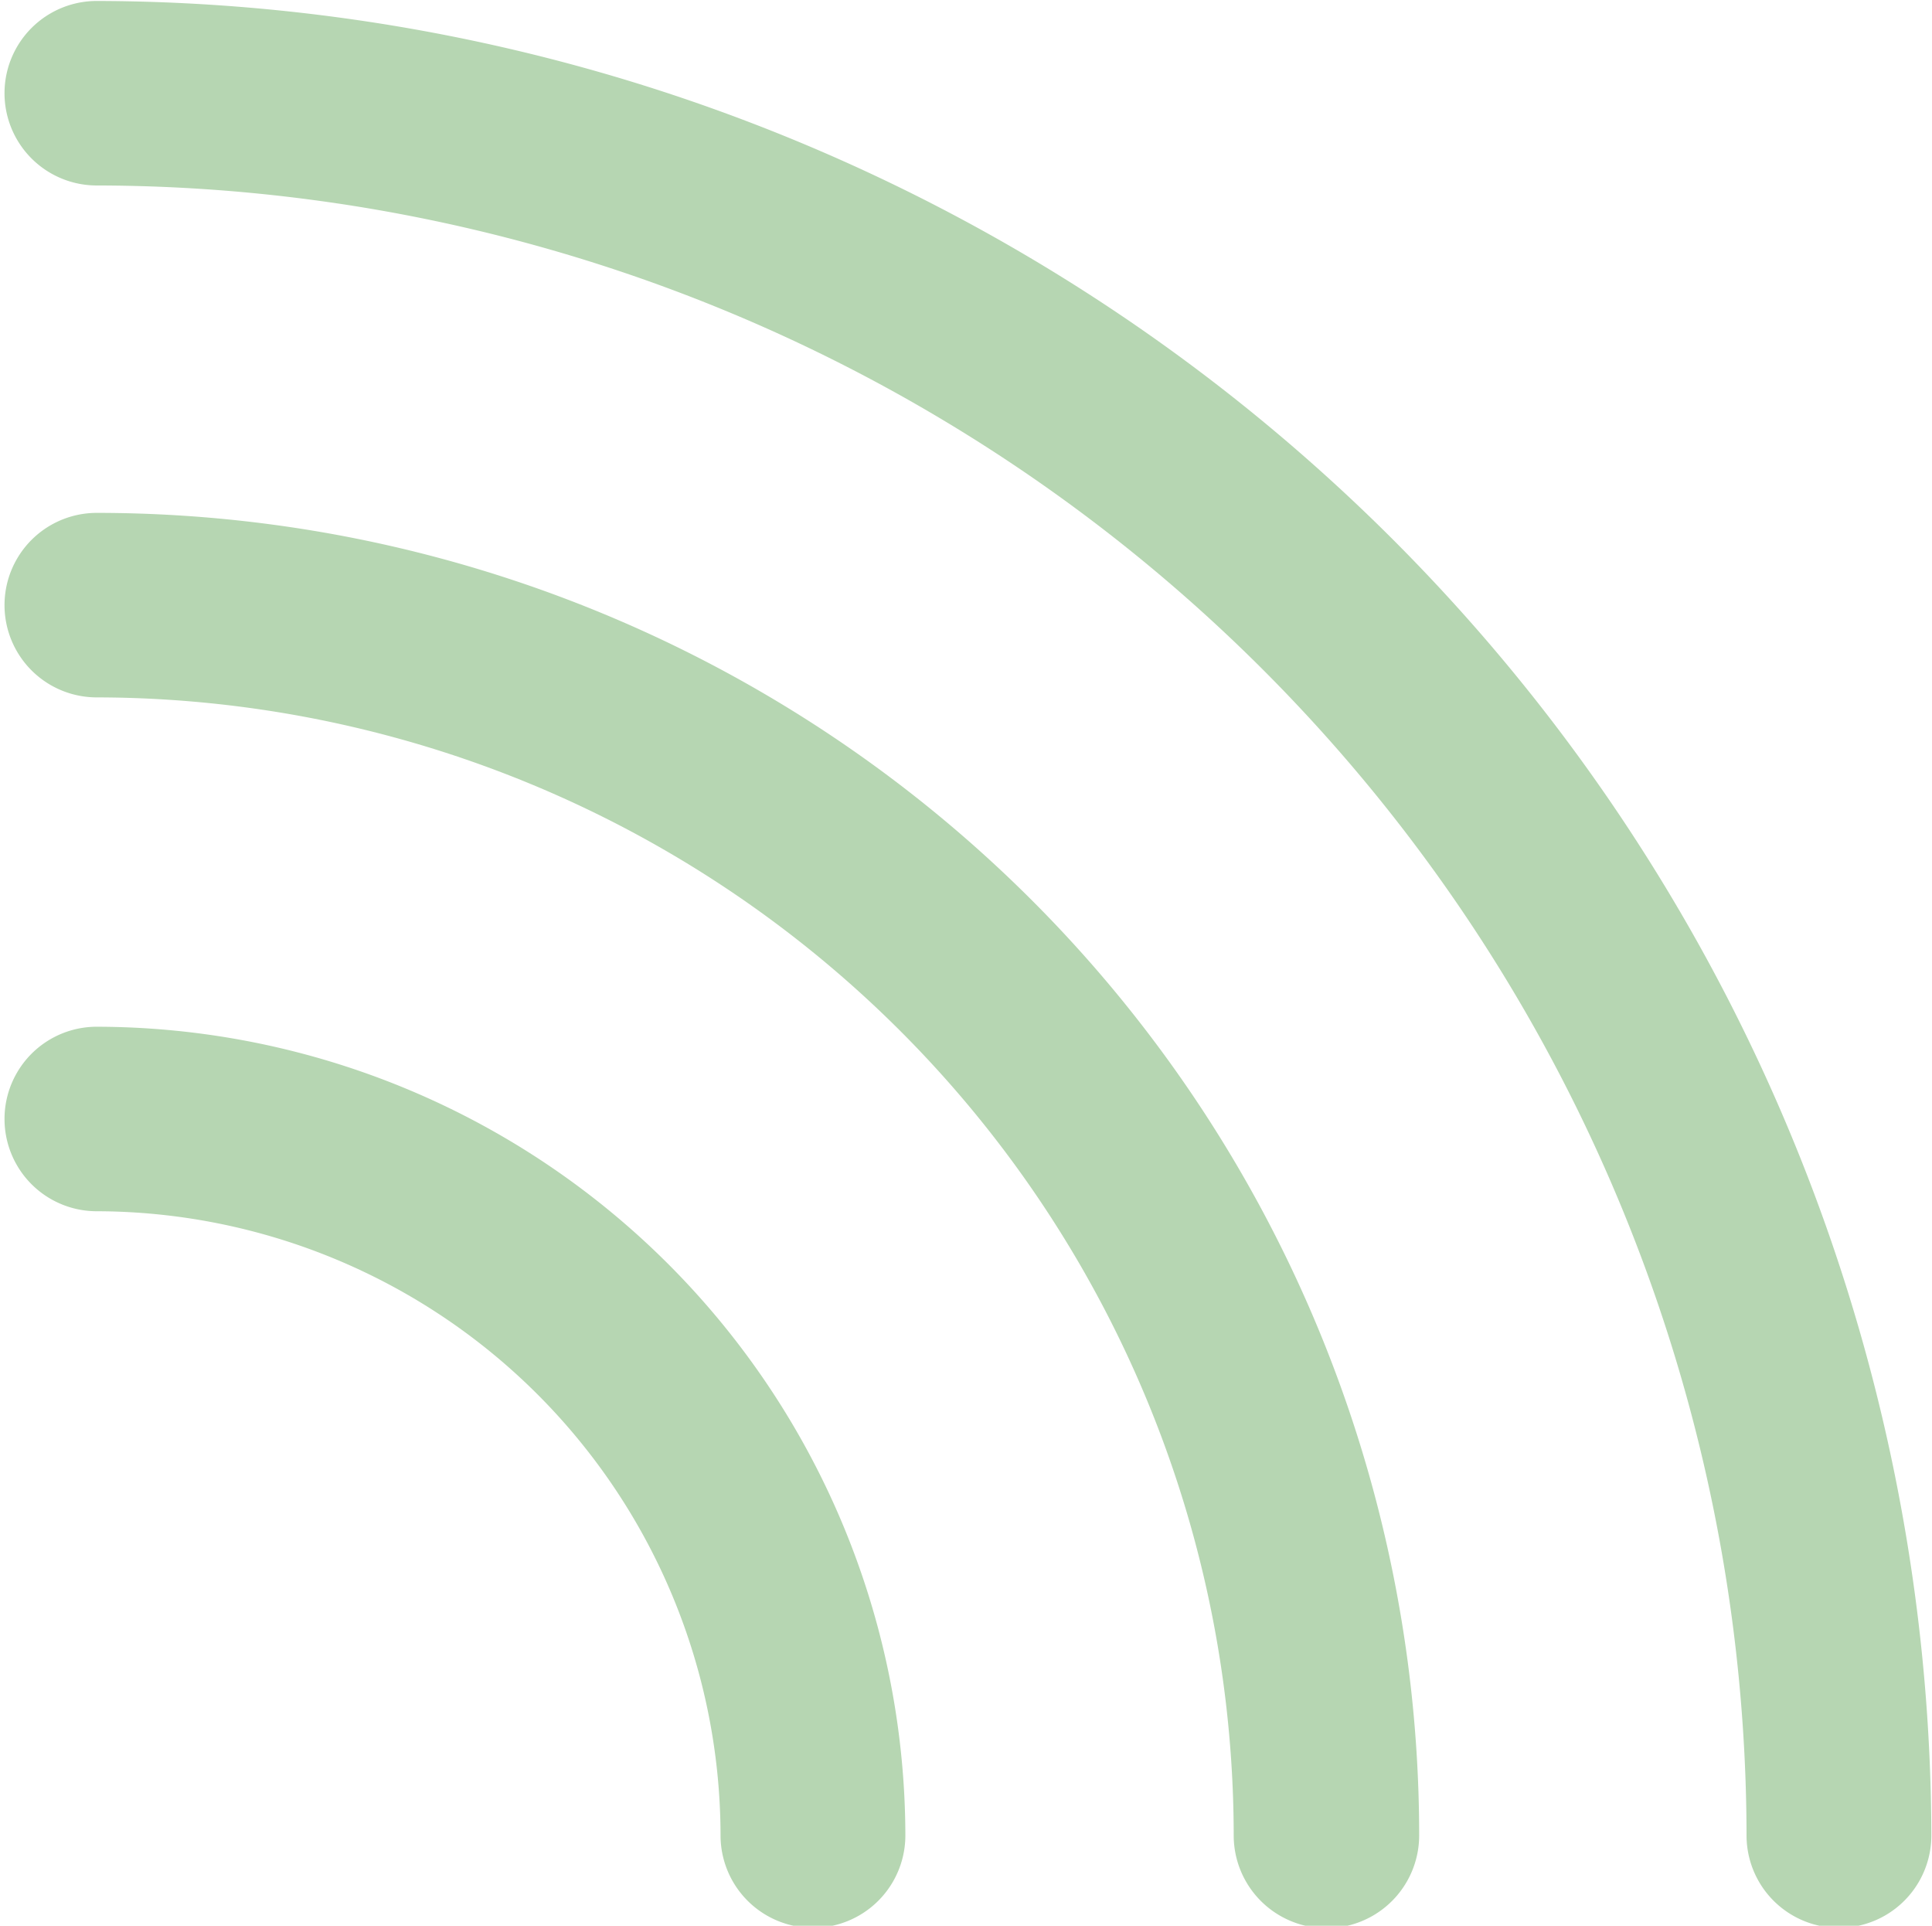 <?xml version="1.0" encoding="UTF-8" standalone="no"?><svg xmlns="http://www.w3.org/2000/svg" xmlns:xlink="http://www.w3.org/1999/xlink" data-name="Layer 1" fill="#b6d6b2" height="59.7" preserveAspectRatio="xMidYMid meet" version="1" viewBox="20.0 20.1 59.9 59.7" width="59.9" zoomAndPan="magnify"><g id="change1_1"><path d="M23,51.93a2.86,2.86,0,1,0,0,5.72A19.38,19.38,0,0,1,42.34,77a2.86,2.86,0,0,0,5.73,0A25.11,25.11,0,0,0,23,51.93Z"/></g><g id="change1_2"><path d="M23,36a2.86,2.86,0,1,0,0,5.72A35.3,35.3,0,0,1,58.25,77,2.86,2.86,0,0,0,64,77,41,41,0,0,0,23,36Z"/></g><g id="change1_3"><path d="M23,20.13a2.86,2.86,0,1,0,0,5.72A51.22,51.22,0,0,1,74.15,77a2.86,2.86,0,0,0,5.73,0A57,57,0,0,0,23,20.13Z"/></g></svg>